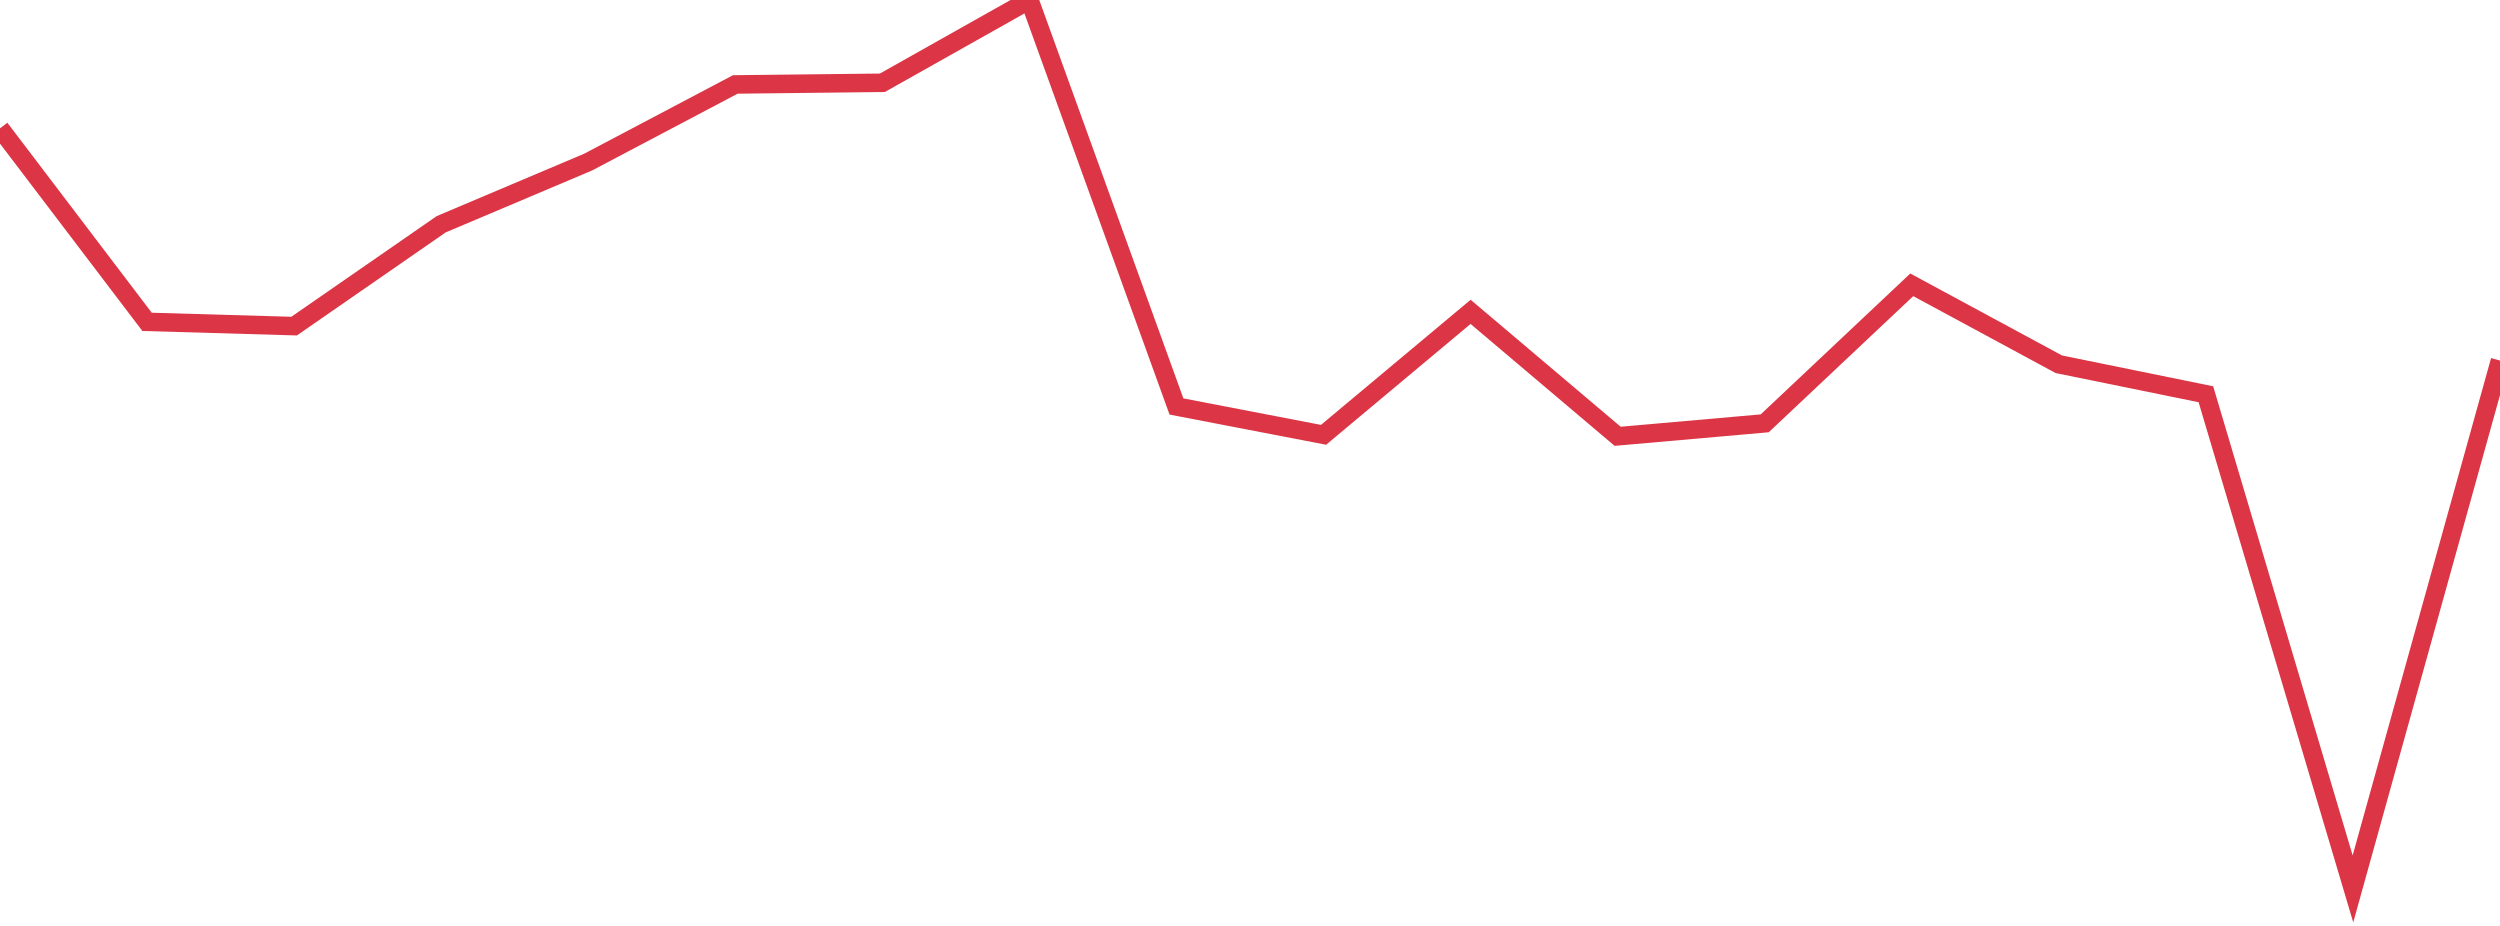 <?xml version="1.0" standalone="no"?>
<!DOCTYPE svg PUBLIC "-//W3C//DTD SVG 1.1//EN" "http://www.w3.org/Graphics/SVG/1.1/DTD/svg11.dtd">
<svg width="135" height="50" viewBox="0 0 135 50" preserveAspectRatio="none" class="sparkline" xmlns="http://www.w3.org/2000/svg"
xmlns:xlink="http://www.w3.org/1999/xlink"><path  class="sparkline--line" d="M 0 6.93 L 0 6.93 L 7.941 17.38 L 15.882 17.61 L 23.824 12.11 L 31.765 8.75 L 39.706 4.56 L 47.647 4.47 L 55.588 0 L 63.529 21.95 L 71.471 23.48 L 79.412 16.84 L 87.353 23.56 L 95.294 22.86 L 103.235 15.38 L 111.176 19.67 L 119.118 21.29 L 127.059 48 L 135 19.47" fill="none" stroke-width="1" stroke="#dc3545"></path></svg>